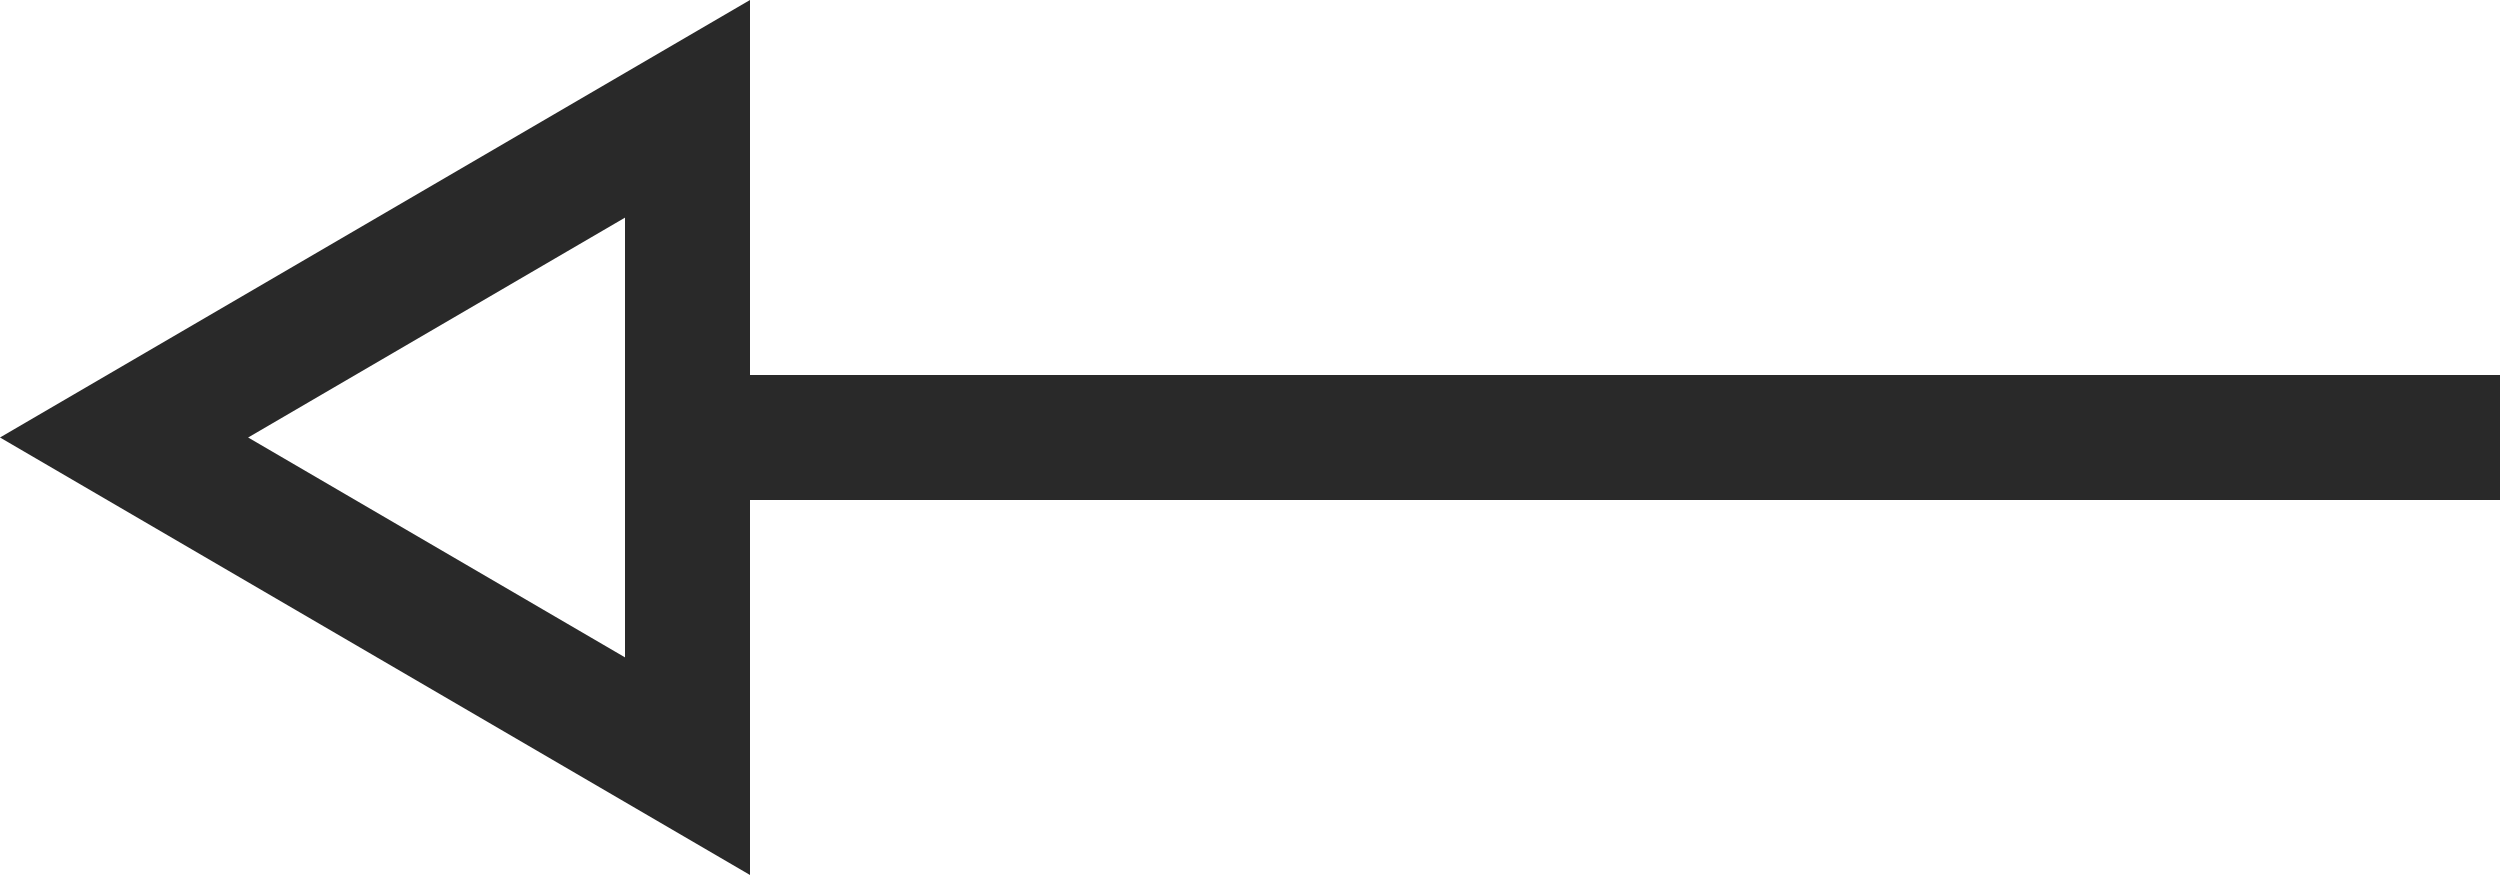 <svg xmlns="http://www.w3.org/2000/svg" width="20" height="7" viewBox="0 0 20 7">
  <g id="コンポーネント_15_5" data-name="コンポーネント 15 – 5" transform="translate(20 7) rotate(180)">
    <g id="多角形_1" data-name="多角形 1" transform="translate(20) rotate(90)" fill="none">
      <path d="M3.5,0,7,6H0Z" stroke="none"/>
      <path d="M 3.5 1.985 L 1.741 5 L 5.259 5 L 3.5 1.985 M 3.5 4.76837158203125e-07 L 7 6 L 0 6 L 3.5 4.76837158203125e-07 Z" stroke="none" fill="#292929"/>
    </g>
    <path id="パス_2303" data-name="パス 2303" d="M1907.47,1711h14" transform="translate(-1907.47 -1707.5)" fill="none" stroke="#292929" stroke-width="1"/>
  </g>
</svg>
